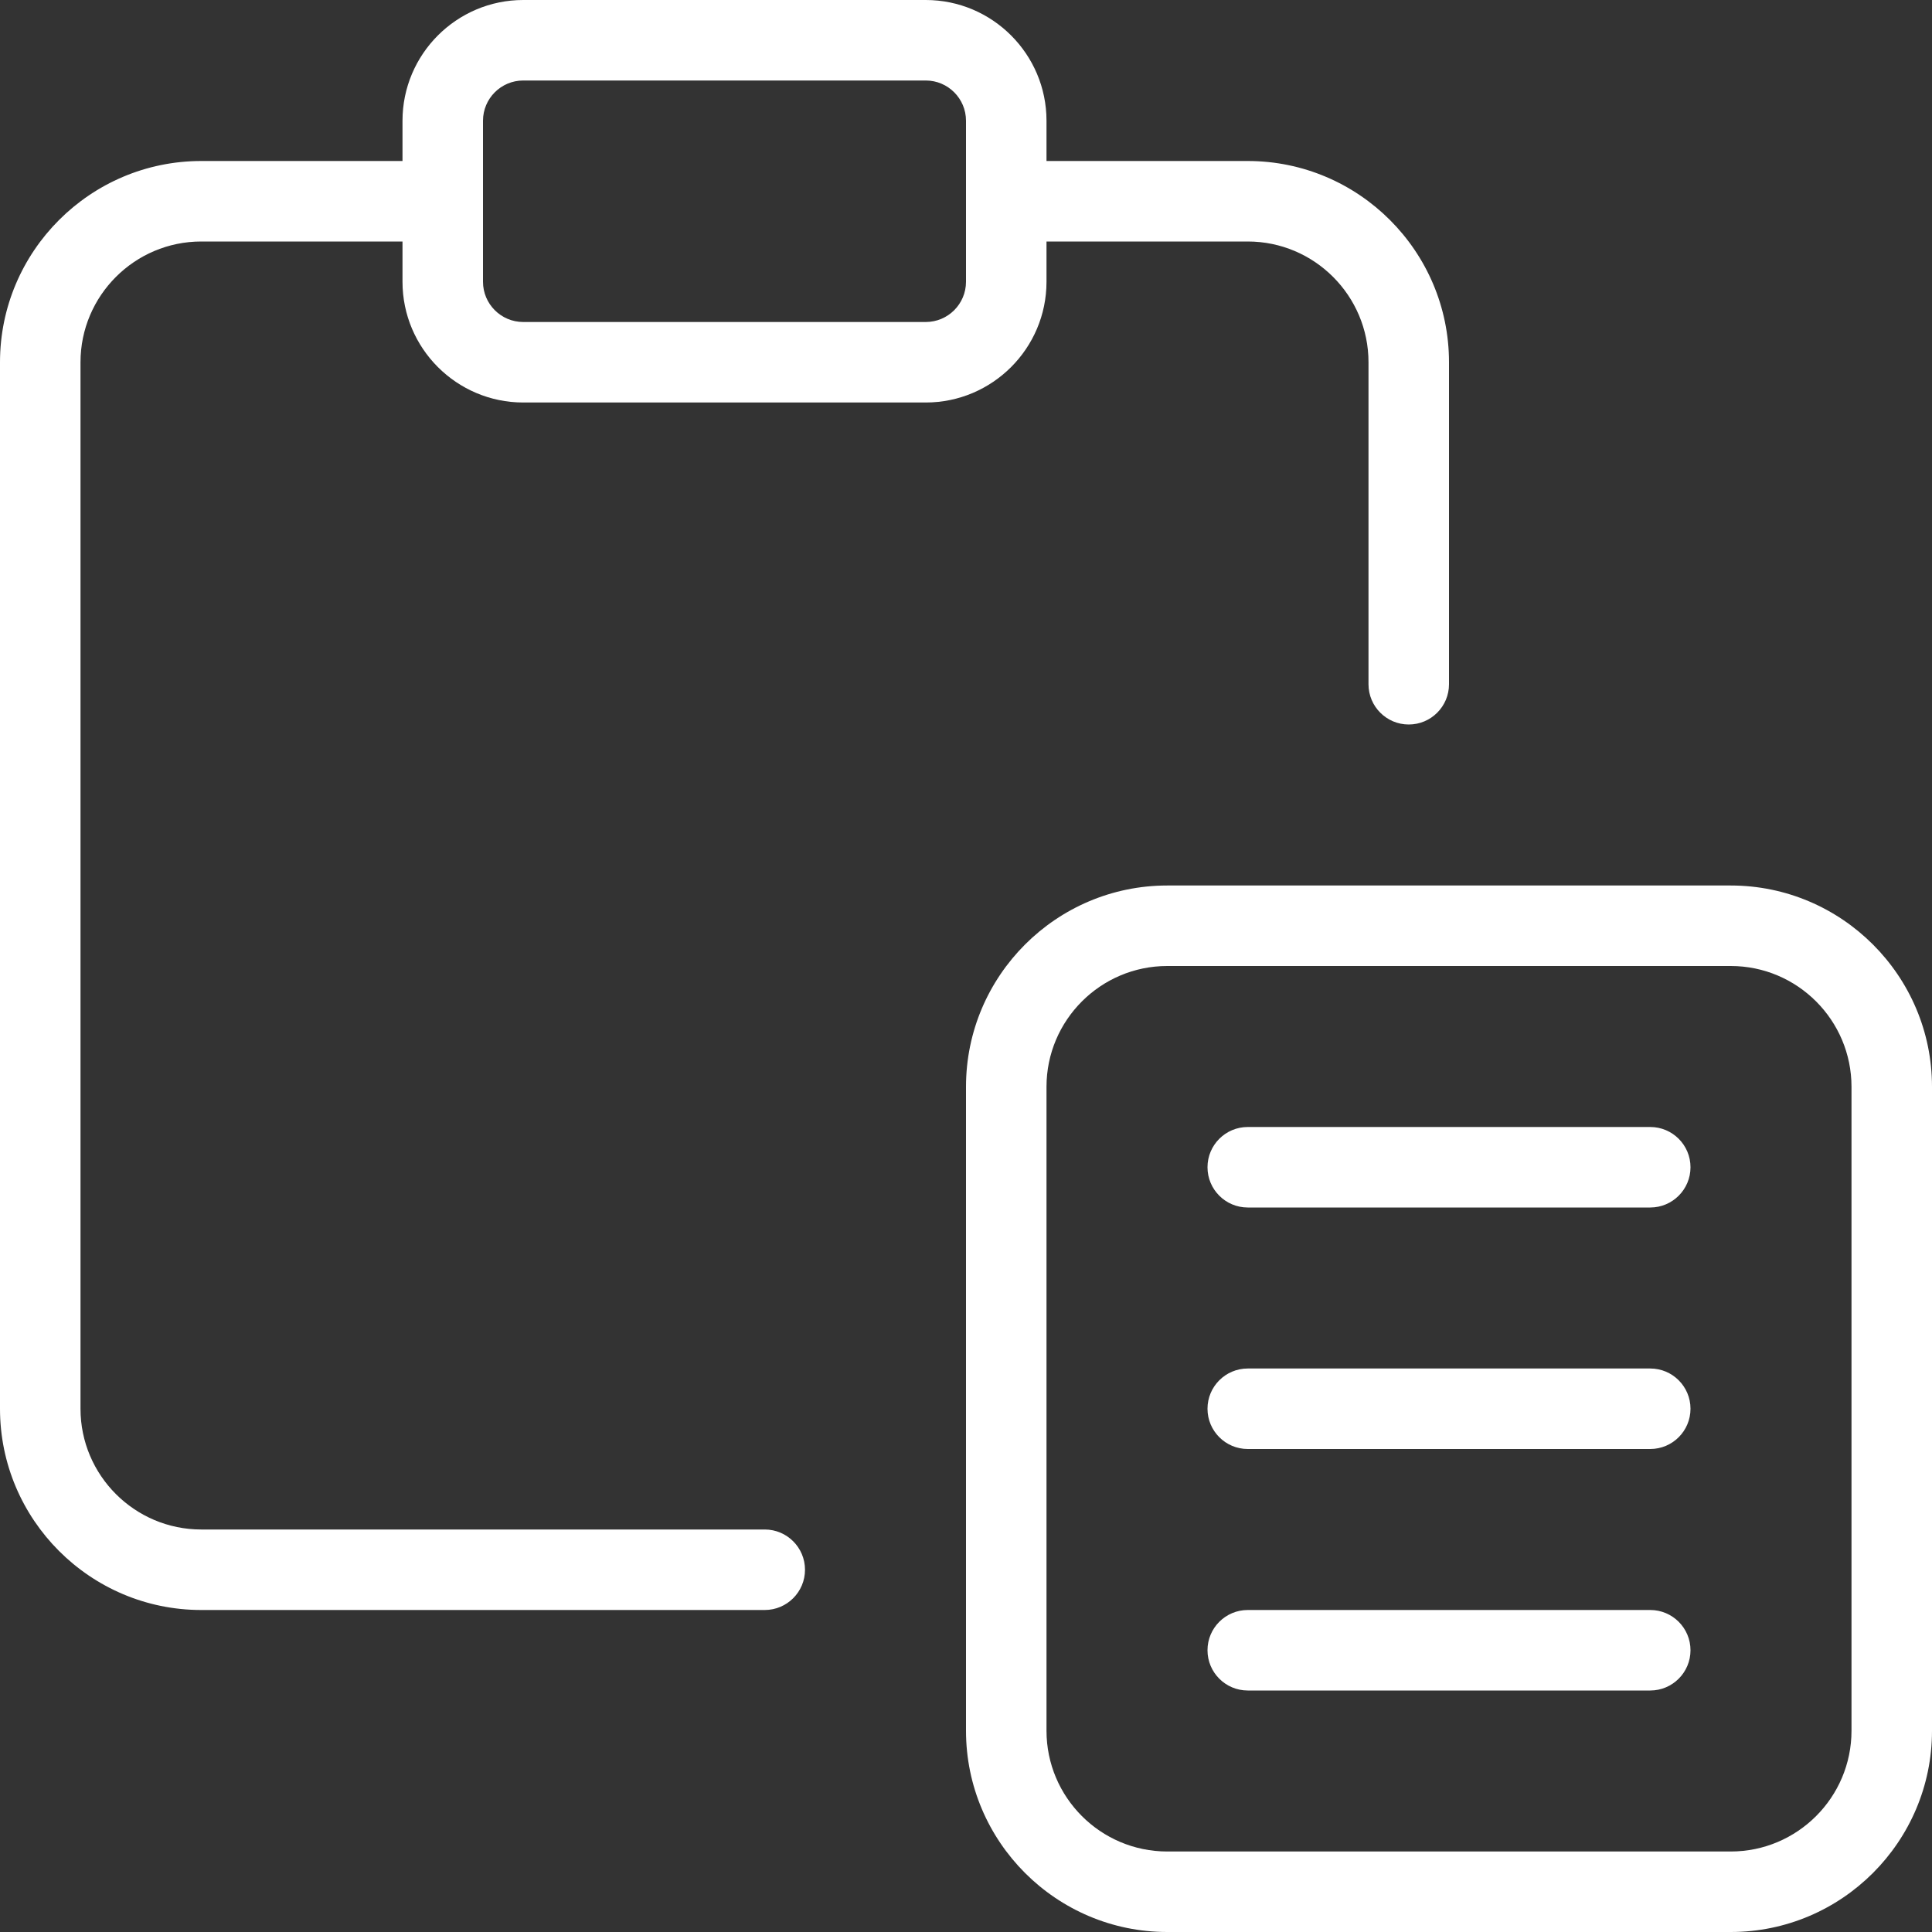 <svg width="60" height="60" viewBox="0 0 60 60" fill="none" xmlns="http://www.w3.org/2000/svg">
<rect x="0" y="0" width="60" height="60" fill="#333333" stroke="none"/>
<g clip-path="url(#clip0_11535_3872)">
<path d="M23.75 50H6.25C2.805 50 0 47.195 0 43.75V11.25C0 7.805 2.805 5 6.25 5H13.75C14.44 5 15 5.56 15 6.25C15 6.94 14.44 7.5 13.75 7.5H6.25C4.183 7.5 2.5 9.182 2.5 11.25V43.75C2.5 45.818 4.183 47.5 6.25 47.5H23.75C24.44 47.5 25 48.06 25 48.75C25 49.44 24.44 50 23.75 50Z" fill="white"/>
<path d="M43.75 22.5C43.06 22.5 42.5 21.94 42.5 21.25V11.25C42.5 9.182 40.818 7.5 38.75 7.5H31.25C30.56 7.5 30 6.94 30 6.25C30 5.56 30.56 5 31.25 5H38.75C42.195 5 45 7.805 45 11.25V21.25C45 21.94 44.44 22.5 43.75 22.5Z" fill="white"/>
<path d="M28.75 12.5H16.25C14.182 12.5 12.5 10.818 12.5 8.75V3.75C12.5 1.683 14.182 0 16.25 0H28.75C30.817 0 32.5 1.683 32.5 3.75V8.75C32.5 10.818 30.817 12.5 28.75 12.5ZM16.25 2.5C15.56 2.5 15 3.06 15 3.75V8.75C15 9.44 15.56 10 16.25 10H28.75C29.44 10 30 9.44 30 8.75V3.75C30 3.06 29.44 2.5 28.75 2.5H16.25Z" fill="white"/>
<path d="M53.75 60H36.25C32.805 60 30 57.195 30 53.75V33.75C30 30.305 32.805 27.5 36.25 27.5H53.75C57.195 27.5 60 30.305 60 33.75V53.75C60 57.195 57.195 60 53.75 60ZM36.25 30C34.182 30 32.5 31.683 32.5 33.75V53.75C32.5 55.818 34.182 57.5 36.25 57.5H53.75C55.818 57.5 57.5 55.818 57.5 53.75V33.75C57.5 31.683 55.818 30 53.75 30H36.25Z" fill="white"/>
<path d="M51.25 37.5H38.75C38.06 37.5 37.5 36.94 37.5 36.25C37.5 35.56 38.06 35 38.75 35H51.25C51.94 35 52.5 35.56 52.5 36.25C52.5 36.94 51.94 37.5 51.25 37.5Z" fill="white"/>
<path d="M51.25 45H38.75C38.06 45 37.5 44.44 37.5 43.75C37.5 43.06 38.06 42.5 38.75 42.5H51.25C51.94 42.5 52.5 43.06 52.5 43.75C52.5 44.44 51.94 45 51.25 45Z" fill="white"/>
<path d="M51.25 52.5H38.75C38.06 52.5 37.5 51.94 37.5 51.25C37.5 50.56 38.06 50 38.75 50H51.25C51.94 50 52.5 50.56 52.5 51.25C52.5 51.94 51.94 52.5 51.25 52.5Z" fill="white"/>
</g>
<defs>
<clipPath id="clip0_11535_3872">
<rect width="60" height="60" fill="white"/>
</clipPath>
</defs>
</svg>
